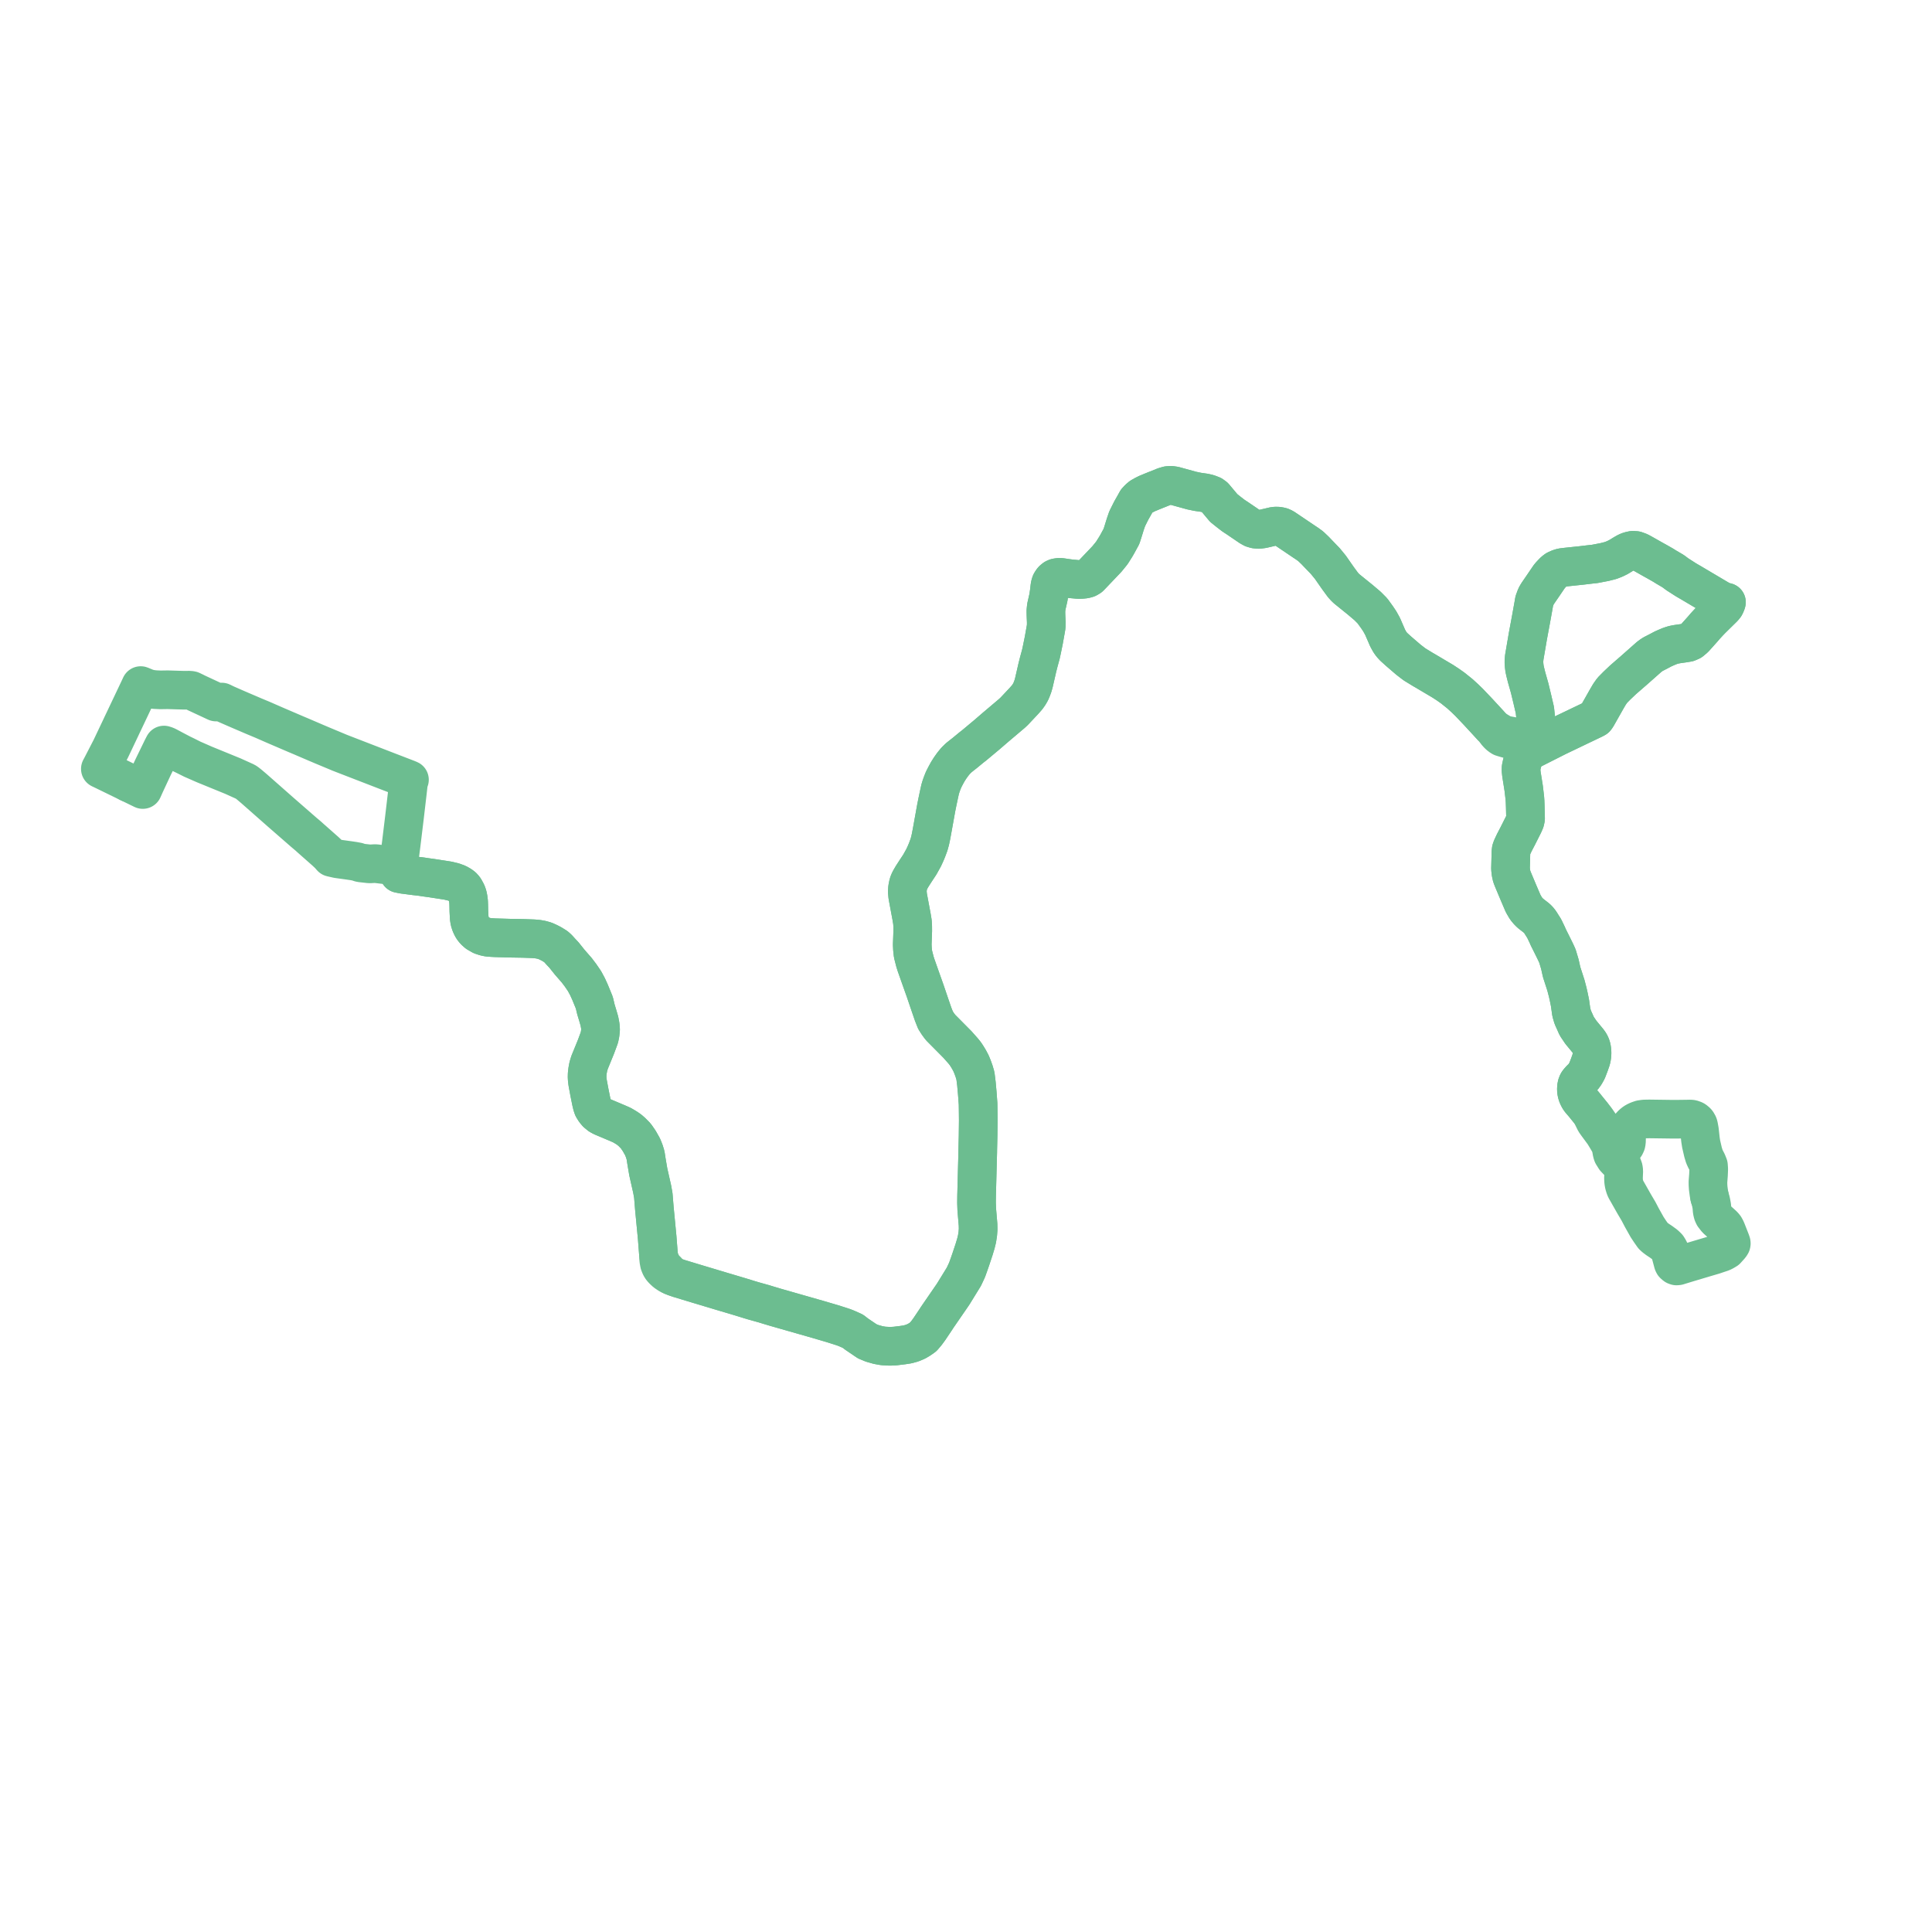     
<svg width="385.071" height="385.071" version="1.1"
     xmlns="http://www.w3.org/2000/svg">

  <title>Plan de ligne</title>
  <desc>Du 0000-00-00 au 9999-01-01</desc>

<path d='M 340.756 238.613 L 340.706 238.425 L 340.686 238.318 L 340.598 237.815 L 340.465 236.8 L 340.425 236.177 L 340.414 235.588 L 340.448 235.141 L 340.521 234.19 L 340.57 233.043 L 340.518 232.292 L 340.25 231.619 L 339.956 231.062 L 339.706 230.526 L 339.441 229.66 L 339.06 228.01 L 338.927 227.167 L 338.888 226.795 L 338.811 226.086 L 338.72 225.277 L 338.58 224.502 L 338.503 224.199 L 338.373 223.915 L 338.196 223.659 L 337.976 223.439 L 337.721 223.262 L 337.438 223.133 L 337.138 223.057 L 336.828 223.036 L 336.302 223.049 L 333.97 223.078 L 333.489 223.078 L 328.732 223.015 L 327.711 223.033 L 327.046 223.132 L 326.495 223.321 L 325.991 223.559 L 325.584 223.827 L 325.135 224.244 L 324.82 224.633 L 324.555 225.107 L 324.349 225.597 L 324.238 226.074 L 324.202 226.463 L 324.169 227.591 L 324.097 227.959 L 323.932 228.313 L 323.669 228.642 L 323.336 228.859 L 322.957 228.978 L 322.676 229.004 L 322.104 228.945 L 321.738 228.63 L 321.437 228.302 L 320.41 226.443 L 319.908 225.715 L 318.415 223.557 L 318.272 223.343 L 317.939 222.889 L 317.428 222.234 L 317.118 221.884 L 315.655 220.074 L 315.149 219.489 L 314.874 219.158 L 314.64 218.775 L 314.444 218.355 L 314.332 218.046 L 314.234 217.604 L 314.19 217.192 L 314.21 216.751 L 314.249 216.405 L 314.349 216.056 L 314.483 215.777 L 314.672 215.519 L 315.045 215.102 L 315.539 214.637 L 315.943 214.076 L 316.332 213.379 L 316.794 212.18 L 317.141 211.184 L 317.261 210.594 L 317.312 210.012 L 317.306 209.645 L 317.268 209.23 L 317.216 208.895 L 317.134 208.582 L 317.014 208.265 L 316.856 207.969 L 316.764 207.816 L 316.619 207.617 L 316.49 207.446 L 315.084 205.743 L 314.258 204.516 L 313.901 203.704 L 313.467 202.741 L 313.181 201.755 L 312.916 199.881 L 312.678 198.714 L 312.466 197.762 L 312.097 196.353 L 311.255 193.755 L 311.112 193.116 L 310.907 192.197 L 310.412 190.532 L 310.029 189.703 L 309.26 188.146 L 308.616 186.86 L 308.333 186.218 L 307.774 185.057 L 306.935 183.735 L 306.643 183.365 L 306.315 183.033 L 305.027 182.027 L 304.603 181.608 L 304.151 181.066 L 303.575 180.078 L 302.617 177.837 L 301.589 175.386 L 301.317 174.698 L 301.154 173.97 L 301.062 173.149 L 301.152 169.81 L 301.201 169.379 L 301.354 168.938 L 301.832 167.918 L 302.518 166.607 L 302.883 165.88 L 303.688 164.279 L 303.951 163.668 L 304.062 163.158 L 304.005 160.821 L 303.966 159.723 L 303.923 159.095 L 303.691 157.129 L 303.446 155.581 L 303.246 154.329 L 303.163 153.564 L 303.174 153.018 L 303.292 152.469 L 303.472 151.703 L 303.65 151.248 L 303.955 150.711 L 304.119 150.458 L 304.237 150.198 L 304.273 149.692 L 304.511 149.622 L 305.307 149.39 L 305.909 149.088 L 310.425 146.806 L 311.92 146.09 L 315.088 144.572 L 317.666 143.339 L 318.02 143.147 L 318.249 142.834 L 320.235 139.323 L 320.784 138.385 L 321.344 137.591 L 322.297 136.625 L 323.491 135.495 L 325.775 133.51 L 328.687 130.932 L 329.162 130.581 L 329.466 130.383 L 330.556 129.824 L 331.5 129.324 L 332.06 129.077 L 332.679 128.813 L 333.094 128.666 L 333.541 128.526 L 334.166 128.4 L 334.798 128.307 L 335.679 128.183 L 336.437 128.055 L 337.047 127.785 L 337.73 127.212 L 339.404 125.342 L 339.875 124.788 L 340.549 124.058 L 341.122 123.46 L 343.495 121.125 L 343.804 120.748 L 344 120.351 L 344.102 120.029 L 343.58 119.91 L 343.053 119.692 L 342.491 119.379 L 337.041 116.152 L 336.525 115.853 L 336.055 115.579 L 334.344 114.482 L 333.9 114.153 L 333.465 113.829 L 332.078 113.016 L 331.49 112.648 L 330.194 111.909 L 329.506 111.53 L 327.389 110.331 L 326.737 109.976 L 326.019 109.716 L 325.413 109.681 L 324.804 109.818 L 324.28 110.019 L 323.722 110.335 L 322.536 111.052 L 321.813 111.404 L 321.014 111.714 L 319.799 112.021 L 317.85 112.395 L 317.128 112.471 L 315.169 112.703 L 314.375 112.786 L 312.21 113.014 L 311.312 113.125 L 310.777 113.285 L 310.169 113.559 L 309.748 113.875 L 309.369 114.263 L 309.01 114.648 L 308.767 114.945 L 307.52 116.779 L 306.514 118.245 L 306.317 118.567 L 306.131 118.902 L 305.795 119.819 L 305.652 120.65 L 305.188 123.229 L 304.531 126.758 L 303.802 131.023 L 303.729 131.88 L 303.786 132.682 L 303.863 133.303 L 304.038 134.069 L 304.274 135.012 L 304.877 137.135 L 305.419 139.381 L 305.92 141.529 L 306.086 143.085 L 306.123 143.625 L 306.131 144.187 L 306.089 144.666 L 305.931 145.151 L 305.597 145.698 L 305.31 146.032 L 304.996 146.332 L 304.609 146.609 L 304.126 146.785 L 303.749 146.864 L 303.263 146.923 L 302.664 146.907 L 301.751 146.808 L 300.761 146.634 L 299.935 146.472 L 299.453 146.29 L 297.845 145.337 L 297.367 144.881 L 296.131 143.533 L 294.568 141.841 L 292.796 139.979 L 291.971 139.178 L 290.971 138.265 L 289.548 137.125 L 288.545 136.418 L 287.585 135.79 L 284.124 133.737 L 283.608 133.441 L 281.93 132.413 L 280.732 131.496 L 278.738 129.78 L 277.802 128.933 L 277.351 128.444 L 276.986 127.923 L 276.574 127.172 L 275.556 124.828 L 275.004 123.833 L 274.446 123.001 L 273.536 121.746 L 272.577 120.781 L 271.383 119.77 L 271.155 119.574 L 268.408 117.355 L 268.08 117.041 L 267.665 116.58 L 266.666 115.22 L 265.162 113.063 L 264.139 111.817 L 262.677 110.301 L 262.129 109.723 L 261.239 108.877 L 260.6 108.409 L 259.84 107.903 L 256.392 105.576 L 255.842 105.209 L 255.397 105.003 L 254.973 104.906 L 254.474 104.85 L 253.957 104.884 L 251.666 105.418 L 250.89 105.518 L 250.231 105.459 L 249.687 105.3 L 249.158 105.009 L 247.04 103.569 L 246.703 103.338 L 245.812 102.751 L 244.973 102.106 L 243.907 101.255 L 242.031 99.018 L 241.562 98.681 L 240.782 98.383 L 240.061 98.221 L 238.706 98.026 L 237.508 97.775 L 234.07 96.827 L 233.408 96.734 L 232.765 96.77 L 232.068 96.978 L 229.659 97.943 L 228.626 98.371 L 228.068 98.649 L 227.401 99.027 L 226.969 99.395 L 226.555 99.842 L 226.045 100.758 L 225.47 101.771 L 224.66 103.391 L 224.272 104.521 L 223.821 105.982 L 223.522 106.91 L 222.706 108.412 L 222.384 108.97 L 221.599 110.212 L 221.211 110.692 L 220.61 111.429 L 219.437 112.661 L 217.656 114.531 L 217.19 115.01 L 216.745 115.272 L 216.209 115.42 L 215.514 115.49 L 214.787 115.485 L 213.38 115.356 L 212.458 115.228 L 211.506 115.087 L 211.181 115.07 L 210.822 115.098 L 210.492 115.164 L 210.196 115.296 L 209.833 115.594 L 209.633 115.852 L 209.44 116.175 L 209.303 116.608 L 209.238 117.035 L 209.132 117.952 L 208.968 119.069 L 208.873 119.485 L 208.541 120.939 L 208.458 121.746 L 208.474 122.628 L 208.534 124.037 L 208.522 124.879 L 208.441 125.373 L 208.033 127.65 L 207.684 129.359 L 207.636 129.585 L 207.577 129.857 L 207.467 130.367 L 207.028 131.98 L 206.754 133.063 L 206.052 136.124 L 205.857 136.793 L 205.626 137.41 L 205.419 137.89 L 205.095 138.45 L 204.707 138.993 L 204.074 139.714 L 203.33 140.504 L 202.859 141.005 L 202.166 141.742 L 201.712 142.17 L 198.504 144.885 L 197.266 145.951 L 197.001 146.181 L 196.767 146.383 L 194.122 148.593 L 193.673 148.937 L 192.287 150.079 L 191.624 150.599 L 191.092 151.025 L 190.455 151.648 L 189.886 152.346 L 189.341 153.113 L 188.875 153.854 L 188.446 154.645 L 188.054 155.412 L 187.774 156.124 L 187.559 156.723 L 187.377 157.334 L 187.179 158.226 L 186.831 159.867 L 186.594 161.052 L 186.289 162.746 L 185.779 165.575 L 185.561 166.734 L 185.385 167.552 L 185.164 168.353 L 184.786 169.376 L 184.498 170.071 L 184.09 170.957 L 183.328 172.324 L 182.498 173.582 L 181.825 174.626 L 181.464 175.241 L 181.214 175.726 L 181.044 176.201 L 180.889 176.962 L 180.834 177.694 L 180.919 178.607 L 181.235 180.303 L 181.46 181.506 L 181.683 182.698 L 181.861 183.769 L 181.914 184.606 L 181.922 185.527 L 181.822 188.263 L 181.862 189.129 L 181.975 190.16 L 182.367 191.694 L 182.563 192.309 L 183.355 194.557 L 184.39 197.468 L 185.376 200.371 L 185.988 202.148 L 186.454 203.325 L 186.924 204.06 L 187.451 204.771 L 190.834 208.184 L 191.987 209.487 L 192.383 209.984 L 192.725 210.495 L 193.139 211.176 L 193.557 211.965 L 193.862 212.714 L 194.142 213.492 L 194.414 214.405 L 194.614 216.007 L 194.785 217.916 L 194.941 220.015 L 194.958 221.098 L 194.981 223.267 L 194.972 224.047 L 194.944 226.419 L 194.879 229.159 L 194.875 229.606 L 194.781 233.197 L 194.645 238.399 L 194.632 239.729 L 194.678 241.059 L 194.937 244.107 L 194.955 245.014 L 194.887 245.913 L 194.729 246.933 L 194.505 247.843 L 194.146 249.035 L 193.461 251.094 L 193.203 251.837 L 192.753 253.095 L 192.115 254.462 L 190.026 257.856 L 189.811 258.18 L 186.783 262.579 L 186.468 263.067 L 185.224 264.924 L 184.64 265.719 L 184.012 266.456 L 183.323 266.941 L 182.663 267.334 L 181.806 267.696 L 180.903 267.947 L 179.973 268.091 L 178.414 268.282 L 177.37 268.336 L 176.029 268.261 L 175.027 268.082 L 173.82 267.738 L 172.852 267.34 L 170.728 265.899 L 170.026 265.351 L 168.964 264.868 L 168.552 264.696 L 168.148 264.542 L 167.369 264.285 L 165.902 263.821 L 164.578 263.431 L 164.36 263.368 L 162.989 262.965 L 162.104 262.712 L 158.551 261.697 L 155.061 260.7 L 154.554 260.555 L 153.103 260.12 L 152.225 259.85 L 150.285 259.308 L 150.107 259.259 L 149.169 258.975 L 149.038 258.933 L 147.528 258.468 L 144.106 257.452 L 140.059 256.237 L 138.268 255.7 L 137.025 255.322 L 135.304 254.799 L 134.479 254.515 L 133.957 254.307 L 133.289 253.662 L 132.914 253.252 L 132.276 252.621 L 132.057 252.233 L 131.765 251.735 L 131.506 251.083 L 131.263 250.282 L 130.982 246.656 L 130.651 243.22 L 130.427 240.888 L 130.211 238.244 L 129.979 236.975 L 129.209 233.565 L 128.846 231.426 L 128.667 230.264 L 128.418 229.444 L 128.075 228.581 L 127.399 227.389 L 126.722 226.408 L 125.959 225.634 L 125.402 225.151 L 124.918 224.822 L 124.627 224.641 L 123.952 224.244 L 123.24 223.93 L 122.44 223.591 L 120.063 222.587 L 119.535 222.304 L 118.946 221.822 L 118.556 221.352 L 118.19 220.76 L 118.02 220.252 L 117.851 219.555 L 117.493 217.784 L 117.135 215.868 L 117.042 215.142 L 117.015 214.656 L 117.029 214.083 L 117.116 213.34 L 117.265 212.553 L 117.513 211.745 L 118.764 208.685 L 119.46 206.808 L 119.611 206.072 L 119.7 205.216 L 119.64 204.432 L 119.464 203.502 L 119.156 202.446 L 119.049 202.092 L 118.943 201.742 L 118.846 201.421 L 118.769 201.165 L 118.459 199.854 L 117.618 197.799 L 117.106 196.67 L 116.501 195.545 L 115.692 194.36 L 115.23 193.753 L 114.936 193.365 L 113.566 191.797 L 112.553 190.531 L 112.385 190.321 L 111.829 189.734 L 111.455 189.317 L 111.237 189.074 L 110.788 188.67 L 109.921 188.134 L 109.314 187.825 L 108.648 187.523 L 107.899 187.312 L 107.188 187.184 L 106.349 187.108 L 104.29 187.033 L 101.847 186.993 L 101.05 186.971 L 99.831 186.935 L 99.398 186.924 L 99.146 186.916 L 98.646 186.902 L 97.882 186.857 L 97.325 186.815 L 96.707 186.687 L 96.338 186.565 L 95.969 186.442 L 95.691 186.282 L 95.119 185.952 L 94.614 185.495 L 94.285 185.092 L 94.06 184.726 L 93.809 184.176 L 93.615 183.565 L 93.521 182.95 L 93.446 181.529 L 93.424 180.405 L 93.397 179.708 L 93.319 179.089 L 93.2 178.504 L 93.012 177.954 L 92.692 177.368 L 92.6 177.2 L 92.51 177.071 L 92.384 176.93 L 92.207 176.732 L 91.836 176.446 L 91.179 176.075 L 90.363 175.781 L 89.292 175.524 L 88.176 175.348 L 86.335 175.065 L 85.99 175.012 L 84.971 174.873 L 84.761 174.842 L 84.057 174.735 L 83.78 174.699 L 83.579 174.673 L 82.982 174.607 L 82.84 174.591 L 82.644 174.569 L 80.766 174.322 L 80.459 174.286 L 79.545 174.108 L 79.382 173.848 L 79.296 173.578 L 77.924 172.672 L 77.691 172.551 L 77.455 172.465 L 77.289 172.421 L 74.913 172.133 L 74.681 172.129 L 73.85 172.174 L 73.588 172.174 L 72.56 172.058 L 71.92 171.987 L 71.589 171.906 L 71.258 171.768 L 70.502 171.628 L 69.591 171.495 L 68.421 171.332 L 67.577 171.215 L 67.251 171.168 L 66.062 170.898 L 65.575 170.343 L 64.884 169.691 L 61.821 166.986 L 61.462 166.657 L 60.567 165.902 L 55.889 161.824 L 55.594 161.565 L 55.211 161.226 L 50.625 157.184 L 49.665 156.372 L 49.174 155.984 L 48.884 155.8 L 48.707 155.723 L 46.43 154.692 L 43.882 153.651 L 43.717 153.584 L 43.488 153.49 L 40.826 152.402 L 40.692 152.346 L 39.776 151.944 L 38.86 151.542 L 38.361 151.326 L 37.605 150.947 L 37.176 150.732 L 36.936 150.612 L 36.237 150.275 L 34.816 149.533 L 34.157 149.181 L 33.432 148.794 L 33.107 148.635 L 32.683 148.498 L 32.351 149.135 L 31.314 151.266 L 30.75 152.425 L 30.495 152.948 L 28.998 156.161 L 28.853 156.482 L 28.46 157.36 L 27.928 157.101 L 25.676 156.005' fill='transparent' stroke='#6cbd90' stroke-linecap='round' stroke-linejoin='round' stroke-width='7.701'/><path d='M 25.676 156.005 L 25.616 155.975 L 20.546 153.504 L 20 153.245 L 20.226 152.827 L 22.109 149.177 L 22.267 148.845 L 22.456 148.446 L 23.379 146.5 L 23.693 145.84 L 24.027 145.136 L 24.374 144.395 L 24.705 143.705 L 25.976 141.026 L 26.139 140.683 L 26.301 140.34 L 27.781 137.221 L 28.047 136.643 L 28.886 136.991 L 29.333 137.176 L 30.192 137.371 L 30.955 137.451 L 31.975 137.498 L 33.436 137.475 L 35.521 137.54 L 36.416 137.564 L 36.68 137.574 L 37.804 137.558 L 38.153 137.612 L 38.847 137.945 L 39.101 138.078 L 42.001 139.429 L 42.976 139.883 L 43.064 139.924 L 44.197 139.927 L 44.797 140.221 L 45.08 140.354 L 47.137 141.254 L 48.832 141.984 L 49.051 142.077 L 49.204 142.142 L 49.488 142.264 L 49.62 142.32 L 49.751 142.376 L 50.066 142.512 L 50.198 142.568 L 50.522 142.708 L 52.292 143.446 L 53.928 144.161 L 54.824 144.553 L 55.092 144.669 L 55.447 144.821 L 55.996 145.057 L 56.14 145.119 L 56.335 145.201 L 56.866 145.43 L 58.946 146.323 L 59.779 146.674 L 60.203 146.853 L 60.432 146.953 L 61.034 147.211 L 63.067 148.083 L 63.334 148.195 L 63.704 148.353 L 64.161 148.547 L 64.396 148.646 L 66.793 149.646 L 67.437 149.916 L 67.733 150.039 L 68.37 150.287 L 68.864 150.478 L 69.269 150.635 L 74.438 152.634 L 74.681 152.728 L 74.975 152.842 L 75.23 152.941 L 76.159 153.3 L 76.611 153.475 L 77.167 153.69 L 78.049 154.029 L 79.873 154.731 L 80.939 155.144 L 81.2 155.244 L 81.612 155.415 L 81.42 155.922 L 81.293 157.093 L 81.267 157.327 L 81.217 157.765 L 81.157 158.277 L 80.892 160.543 L 80.689 162.28 L 80.656 162.556 L 80.599 163.042 L 80.542 163.514 L 80.209 166.25 L 80.063 167.449 L 80.036 167.671 L 79.972 168.202 L 79.909 168.699 L 79.681 170.488 L 79.591 171.199 L 79.546 171.557 L 79.443 172.364 L 79.35 172.86 L 79.296 173.578 L 79.382 173.848 L 79.545 174.108 L 80.459 174.286 L 80.766 174.322 L 81.713 174.447 L 82.644 174.569 L 82.84 174.591 L 82.982 174.607 L 83.579 174.673 L 83.78 174.699 L 84.057 174.735 L 84.761 174.842 L 84.971 174.873 L 85.99 175.012 L 88.176 175.348 L 89.292 175.524 L 90.363 175.781 L 91.179 176.075 L 91.836 176.446 L 92.207 176.732 L 92.384 176.93 L 92.51 177.071 L 92.6 177.2 L 92.692 177.368 L 93.012 177.954 L 93.2 178.504 L 93.319 179.089 L 93.397 179.708 L 93.424 180.405 L 93.446 181.529 L 93.521 182.95 L 93.615 183.565 L 93.809 184.176 L 94.06 184.726 L 94.285 185.092 L 94.614 185.495 L 95.119 185.952 L 95.691 186.282 L 95.969 186.442 L 96.338 186.565 L 96.707 186.687 L 97.325 186.815 L 97.882 186.857 L 98.646 186.902 L 99.146 186.916 L 99.398 186.924 L 99.831 186.935 L 101.05 186.971 L 101.847 186.993 L 104.29 187.033 L 106.349 187.108 L 107.188 187.184 L 107.899 187.312 L 108.648 187.523 L 109.314 187.825 L 109.921 188.134 L 110.788 188.67 L 111.237 189.074 L 111.455 189.317 L 111.829 189.734 L 112.385 190.321 L 112.553 190.531 L 113.566 191.797 L 114.936 193.365 L 115.23 193.753 L 115.692 194.36 L 116.501 195.545 L 117.106 196.67 L 117.402 197.322 L 117.618 197.799 L 118.459 199.854 L 118.769 201.165 L 118.846 201.421 L 118.943 201.742 L 119.049 202.092 L 119.156 202.446 L 119.464 203.502 L 119.64 204.432 L 119.7 205.216 L 119.611 206.072 L 119.46 206.808 L 118.764 208.685 L 117.513 211.745 L 117.265 212.553 L 117.116 213.34 L 117.029 214.083 L 117.015 214.656 L 117.042 215.142 L 117.135 215.868 L 117.493 217.784 L 117.851 219.555 L 118.02 220.252 L 118.19 220.76 L 118.556 221.352 L 118.946 221.822 L 119.535 222.304 L 120.063 222.587 L 122.44 223.591 L 123.24 223.93 L 123.952 224.244 L 124.627 224.641 L 124.918 224.822 L 125.402 225.151 L 125.959 225.634 L 126.722 226.408 L 127.399 227.389 L 128.075 228.581 L 128.418 229.444 L 128.667 230.264 L 128.846 231.426 L 129.209 233.565 L 129.979 236.975 L 130.211 238.244 L 130.427 240.888 L 130.651 243.22 L 130.982 246.656 L 131.263 250.282 L 131.297 251.136 L 131.43 251.852 L 131.597 252.289 L 131.759 252.598 L 131.922 252.825 L 132.202 253.131 L 132.67 253.57 L 133.367 254.044 L 133.957 254.307 L 134.479 254.515 L 135.304 254.799 L 137.025 255.322 L 138.268 255.7 L 140.059 256.237 L 144.106 257.452 L 147.528 258.468 L 149.038 258.933 L 149.169 258.975 L 150.107 259.259 L 150.285 259.308 L 152.225 259.85 L 153.103 260.12 L 154.554 260.555 L 155.061 260.7 L 158.387 261.65 L 162.104 262.712 L 162.989 262.965 L 164.36 263.368 L 164.578 263.431 L 165.902 263.821 L 167.369 264.285 L 168.148 264.542 L 168.552 264.696 L 168.964 264.868 L 170.026 265.351 L 170.728 265.899 L 172.852 267.34 L 173.82 267.738 L 175.027 268.082 L 176.029 268.261 L 177.37 268.336 L 178.414 268.282 L 179.973 268.091 L 180.903 267.947 L 181.806 267.696 L 182.663 267.334 L 183.323 266.941 L 184.012 266.456 L 184.64 265.719 L 185.224 264.924 L 186.468 263.067 L 186.783 262.579 L 189.811 258.18 L 190.026 257.856 L 192.115 254.462 L 192.753 253.095 L 193.203 251.837 L 193.461 251.094 L 194.146 249.035 L 194.505 247.843 L 194.729 246.933 L 194.887 245.913 L 194.955 245.014 L 194.937 244.107 L 194.678 241.059 L 194.632 239.729 L 194.645 238.399 L 194.875 229.606 L 194.879 229.159 L 194.944 226.419 L 194.972 224.047 L 194.981 223.267 L 194.958 221.098 L 194.941 220.015 L 194.785 217.916 L 194.614 216.007 L 194.414 214.405 L 194.142 213.492 L 193.862 212.714 L 193.557 211.965 L 193.139 211.176 L 192.725 210.495 L 192.383 209.984 L 191.987 209.487 L 190.834 208.184 L 187.451 204.771 L 186.924 204.06 L 186.454 203.325 L 185.988 202.148 L 185.376 200.371 L 184.39 197.468 L 183.355 194.557 L 182.563 192.309 L 182.367 191.694 L 181.975 190.16 L 181.862 189.129 L 181.822 188.263 L 181.922 185.527 L 181.914 184.606 L 181.861 183.769 L 181.683 182.698 L 181.46 181.506 L 180.919 178.607 L 180.834 177.694 L 180.889 176.962 L 181.044 176.201 L 181.214 175.726 L 181.464 175.241 L 181.825 174.626 L 182.498 173.582 L 183.328 172.324 L 184.09 170.957 L 184.498 170.071 L 184.786 169.376 L 185.164 168.353 L 185.385 167.552 L 185.561 166.734 L 185.779 165.575 L 186.594 161.052 L 186.831 159.867 L 187.179 158.226 L 187.377 157.334 L 187.559 156.723 L 187.774 156.124 L 188.054 155.412 L 188.446 154.645 L 188.875 153.854 L 189.341 153.113 L 189.886 152.346 L 190.455 151.648 L 191.092 151.025 L 191.624 150.599 L 192.287 150.079 L 193.673 148.937 L 194.122 148.593 L 196.767 146.383 L 197.001 146.181 L 197.266 145.951 L 198.504 144.885 L 200.966 142.802 L 201.712 142.17 L 202.166 141.742 L 202.859 141.005 L 203.33 140.504 L 204.074 139.714 L 204.707 138.993 L 205.095 138.45 L 205.419 137.89 L 205.626 137.41 L 205.857 136.793 L 206.052 136.124 L 206.754 133.063 L 207.028 131.98 L 207.467 130.367 L 207.577 129.857 L 207.636 129.585 L 207.684 129.359 L 208.033 127.65 L 208.441 125.373 L 208.522 124.879 L 208.534 124.037 L 208.474 122.628 L 208.458 121.746 L 208.541 120.939 L 208.968 119.069 L 209.132 117.952 L 209.238 117.035 L 209.303 116.608 L 209.44 116.175 L 209.633 115.852 L 209.833 115.594 L 210.196 115.296 L 210.492 115.164 L 210.822 115.098 L 211.181 115.07 L 211.506 115.087 L 212.458 115.228 L 213.38 115.356 L 214.787 115.485 L 215.514 115.49 L 216.209 115.42 L 216.745 115.272 L 217.19 115.01 L 217.656 114.531 L 220.61 111.429 L 221.211 110.692 L 221.599 110.212 L 222.384 108.97 L 222.706 108.412 L 223.522 106.91 L 223.821 105.982 L 224.272 104.521 L 224.66 103.391 L 225.47 101.771 L 226.045 100.758 L 226.555 99.842 L 226.969 99.395 L 227.401 99.027 L 228.068 98.649 L 228.626 98.371 L 229.659 97.943 L 232.068 96.978 L 232.765 96.77 L 233.408 96.734 L 234.07 96.827 L 237.508 97.775 L 238.706 98.026 L 240.061 98.221 L 240.782 98.383 L 241.562 98.681 L 242.031 99.018 L 243.907 101.255 L 244.973 102.106 L 245.812 102.751 L 246.703 103.338 L 247.04 103.569 L 249.158 105.009 L 249.687 105.3 L 250.231 105.459 L 250.89 105.518 L 251.666 105.418 L 253.957 104.884 L 254.474 104.85 L 254.973 104.906 L 255.397 105.003 L 255.842 105.209 L 256.392 105.576 L 259.84 107.903 L 260.6 108.409 L 261.239 108.877 L 262.129 109.723 L 262.677 110.301 L 264.139 111.817 L 265.162 113.063 L 266.666 115.22 L 267.665 116.58 L 268.08 117.041 L 268.408 117.355 L 271.155 119.574 L 271.383 119.77 L 272.577 120.781 L 273.536 121.746 L 274.446 123.001 L 275.004 123.833 L 275.556 124.828 L 276.574 127.172 L 276.986 127.923 L 277.351 128.444 L 277.802 128.933 L 278.738 129.78 L 280.732 131.496 L 281.93 132.413 L 283.608 133.441 L 284.124 133.737 L 287.585 135.79 L 288.545 136.418 L 289.548 137.125 L 290.971 138.265 L 291.971 139.178 L 292.796 139.979 L 294.568 141.841 L 296.131 143.533 L 297.367 144.881 L 297.845 145.337 L 298.186 145.888 L 298.622 146.38 L 298.977 146.697 L 299.344 146.93 L 300.181 147.183 L 300.417 147.245 L 300.951 147.367 L 301.797 147.515 L 302.383 147.618 L 303.064 147.795 L 303.496 148.004 L 303.862 148.256 L 304.129 148.824 L 304.241 149.319 L 304.273 149.692 L 304.511 149.622 L 305.307 149.39 L 305.909 149.088 L 307.543 148.262 L 310.425 146.806 L 311.92 146.09 L 315.088 144.572 L 317.666 143.339 L 318.02 143.147 L 318.249 142.834 L 320.235 139.323 L 320.784 138.385 L 321.344 137.591 L 322.297 136.625 L 323.491 135.495 L 325.775 133.51 L 328.687 130.932 L 329.162 130.581 L 329.466 130.383 L 330.556 129.824 L 331.5 129.324 L 332.06 129.077 L 332.679 128.813 L 333.094 128.666 L 333.541 128.526 L 334.166 128.4 L 334.798 128.307 L 335.679 128.183 L 336.437 128.055 L 337.047 127.785 L 337.73 127.212 L 339.404 125.342 L 339.875 124.788 L 340.549 124.058 L 341.122 123.46 L 343.495 121.125 L 343.804 120.748 L 344 120.351 L 344.102 120.029 L 343.58 119.91 L 343.053 119.692 L 342.491 119.379 L 337.041 116.152 L 336.525 115.853 L 336.055 115.579 L 334.344 114.482 L 333.9 114.153 L 333.465 113.829 L 332.078 113.016 L 331.49 112.648 L 330.194 111.909 L 329.506 111.53 L 327.389 110.331 L 326.737 109.976 L 326.019 109.716 L 325.413 109.681 L 324.804 109.818 L 324.28 110.019 L 323.722 110.335 L 322.536 111.052 L 321.813 111.404 L 321.014 111.714 L 319.799 112.021 L 317.85 112.395 L 317.128 112.471 L 315.169 112.703 L 314.375 112.786 L 312.21 113.014 L 311.312 113.125 L 310.777 113.285 L 310.169 113.559 L 309.748 113.875 L 309.369 114.263 L 309.01 114.648 L 308.767 114.945 L 307.52 116.779 L 306.514 118.245 L 306.317 118.567 L 306.131 118.902 L 305.795 119.819 L 305.652 120.65 L 305.188 123.229 L 304.531 126.758 L 303.802 131.023 L 303.729 131.88 L 303.786 132.682 L 303.863 133.303 L 304.038 134.069 L 304.274 135.012 L 304.877 137.135 L 305.419 139.381 L 305.92 141.529 L 306.086 143.085 L 306.123 143.625 L 306.131 144.187 L 306.089 144.666 L 305.931 145.151 L 306.082 145.345 L 306.134 145.598 L 306.069 145.944 L 305.795 146.455 L 305.61 146.691 L 305.321 146.932 L 304.53 147.403 L 304.266 147.61 L 304.074 147.882 L 303.862 148.256 L 304.129 148.824 L 304.241 149.319 L 304.273 149.692 L 304.237 150.198 L 304.119 150.458 L 303.955 150.711 L 303.65 151.248 L 303.472 151.703 L 303.361 152.176 L 303.292 152.469 L 303.174 153.018 L 303.163 153.564 L 303.246 154.329 L 303.446 155.581 L 303.691 157.129 L 303.923 159.095 L 303.966 159.723 L 304.005 160.821 L 304.062 163.158 L 303.951 163.668 L 303.688 164.279 L 302.518 166.607 L 301.832 167.918 L 301.354 168.938 L 301.201 169.379 L 301.152 169.81 L 301.062 173.149 L 301.154 173.97 L 301.317 174.698 L 301.589 175.386 L 302.617 177.837 L 303.575 180.078 L 304.151 181.066 L 304.603 181.608 L 305.027 182.027 L 306.315 183.033 L 306.643 183.365 L 306.935 183.735 L 307.774 185.057 L 308.333 186.218 L 308.616 186.86 L 309.26 188.146 L 310.029 189.703 L 310.412 190.532 L 310.907 192.197 L 311.255 193.755 L 312.097 196.353 L 312.466 197.762 L 312.678 198.714 L 312.916 199.881 L 313.181 201.755 L 313.467 202.741 L 313.901 203.704 L 314.258 204.516 L 315.084 205.743 L 316.49 207.446 L 316.619 207.617 L 316.764 207.816 L 316.856 207.969 L 317.014 208.265 L 317.134 208.582 L 317.216 208.895 L 317.268 209.23 L 317.306 209.645 L 317.312 210.012 L 317.261 210.594 L 317.141 211.184 L 316.794 212.18 L 316.332 213.379 L 315.943 214.076 L 315.539 214.637 L 315.045 215.102 L 314.672 215.519 L 314.483 215.777 L 314.349 216.056 L 314.249 216.405 L 314.21 216.751 L 314.19 217.192 L 314.234 217.604 L 314.332 218.046 L 314.444 218.355 L 314.64 218.775 L 314.874 219.158 L 315.149 219.489 L 315.655 220.074 L 317.118 221.884 L 317.308 222.303 L 317.677 223.057 L 317.932 223.568 L 318.27 224.048 L 319.646 225.914 L 320.091 226.642 L 320.653 227.592 L 320.994 228.23 L 321.16 228.947 L 321.213 229.234 L 321.297 229.716 L 321.421 230.101 L 321.901 230.868 L 322.641 231.643 L 323.373 232.354 L 323.573 232.907 L 323.637 233.387 L 323.577 234.857 L 323.618 235.543 L 323.714 236.085 L 323.895 236.679 L 324.055 237.044 L 324.394 237.634 L 325.67 239.889 L 326.578 241.428 L 327.246 242.702 L 328.294 244.573 L 328.884 245.463 L 329.479 246.31 L 329.821 246.629 L 330.384 247.05 L 331.061 247.496 L 331.889 248.103 L 332.356 248.555 L 332.653 249.03 L 332.865 249.506 L 333.042 250.111 L 333.478 251.739 L 333.581 251.95 L 333.719 252.085 L 333.917 252.241 L 334.141 252.321 L 334.419 252.297 L 336.389 251.694 L 336.529 251.651 L 339.967 250.625 L 341.56 250.157 L 342.135 249.963 L 343.229 249.597 L 343.637 249.389 L 344.092 249.12 L 344.844 248.284 L 344.939 248.144 L 345.05 247.965 L 345.071 247.839 L 345.059 247.716 L 344.925 247.332 L 344.857 247.158 L 344.129 245.305 L 344 244.999 L 343.855 244.733 L 343.764 244.566 L 343.511 244.262 L 343.248 244.016 L 342.124 243.002 L 341.565 242.282 L 341.38 241.859 L 341.254 241.311 L 341.215 240.842 L 341.177 240.395 L 341.009 239.503 L 340.817 238.84 L 340.756 238.613' fill='transparent' stroke='#6cbd90' stroke-linecap='round' stroke-linejoin='round' stroke-width='7.701'/>
</svg>
